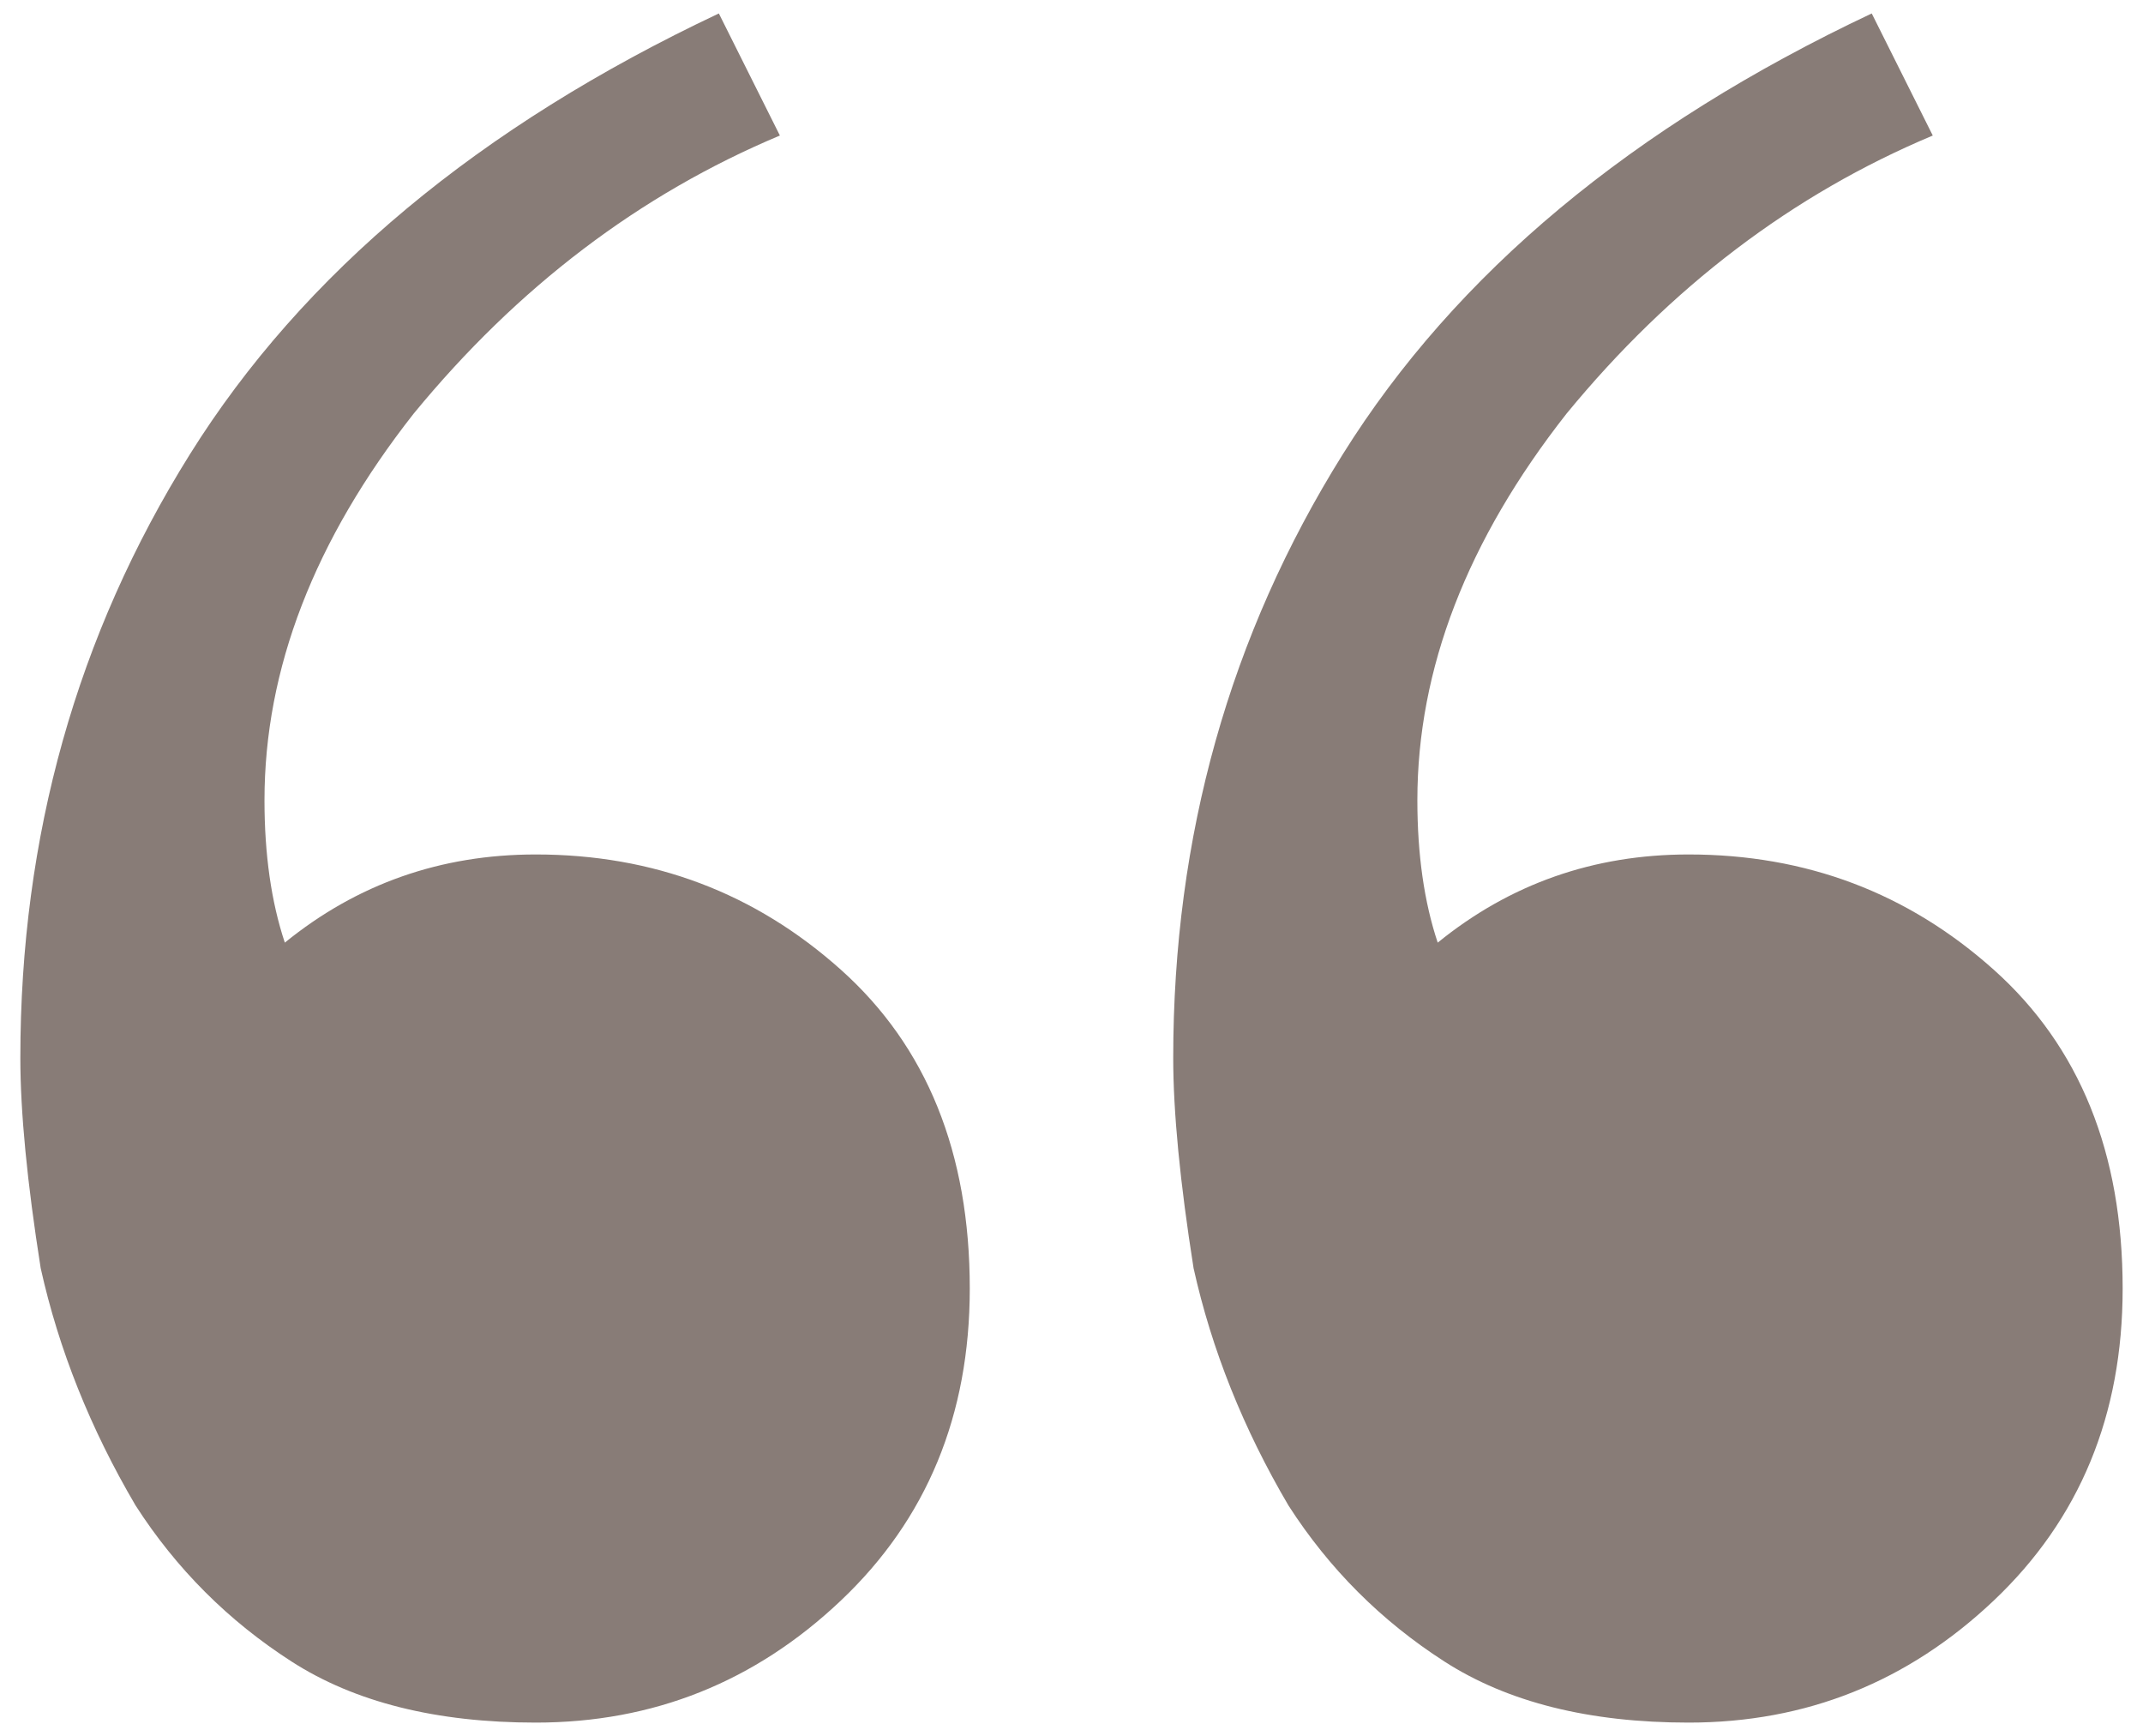 <svg width="79" height="64" viewBox="0 0 79 64" fill="none" xmlns="http://www.w3.org/2000/svg">
<path opacity="0.7" d="M19.75 63.496C16.083 63.496 13.083 62.746 10.75 61.246C8.417 59.746 6.5 57.829 5 55.496C3.333 52.663 2.167 49.746 1.5 46.746C1 43.579 0.75 40.996 0.75 38.996C0.75 30.829 2.833 23.413 7 16.746C11.167 10.079 17.667 4.663 26.5 0.496L28.75 4.996C23.583 7.163 19.083 10.579 15.25 15.246C11.583 19.913 9.75 24.663 9.75 29.496C9.75 31.496 10 33.246 10.5 34.746C13.167 32.579 16.25 31.496 19.75 31.496C24.083 31.496 27.833 32.913 31 35.746C34.167 38.579 35.75 42.496 35.75 47.496C35.75 52.163 34.167 55.996 31 58.996C27.833 61.996 24.083 63.496 19.75 63.496ZM62.25 63.496C58.583 63.496 55.583 62.746 53.25 61.246C50.917 59.746 49 57.829 47.5 55.496C45.833 52.663 44.667 49.746 44 46.746C43.5 43.579 43.25 40.996 43.25 38.996C43.25 30.829 45.333 23.413 49.5 16.746C53.667 10.079 60.167 4.663 69 0.496L71.25 4.996C66.083 7.163 61.583 10.579 57.75 15.246C54.083 19.913 52.25 24.663 52.25 29.496C52.25 31.496 52.5 33.246 53 34.746C55.667 32.579 58.75 31.496 62.25 31.496C66.583 31.496 70.333 32.913 73.5 35.746C76.667 38.579 78.25 42.496 78.25 47.496C78.25 52.163 76.667 55.996 73.5 58.996C70.333 61.996 66.583 63.496 62.25 63.496Z" fill="#56453E"/>
</svg>

